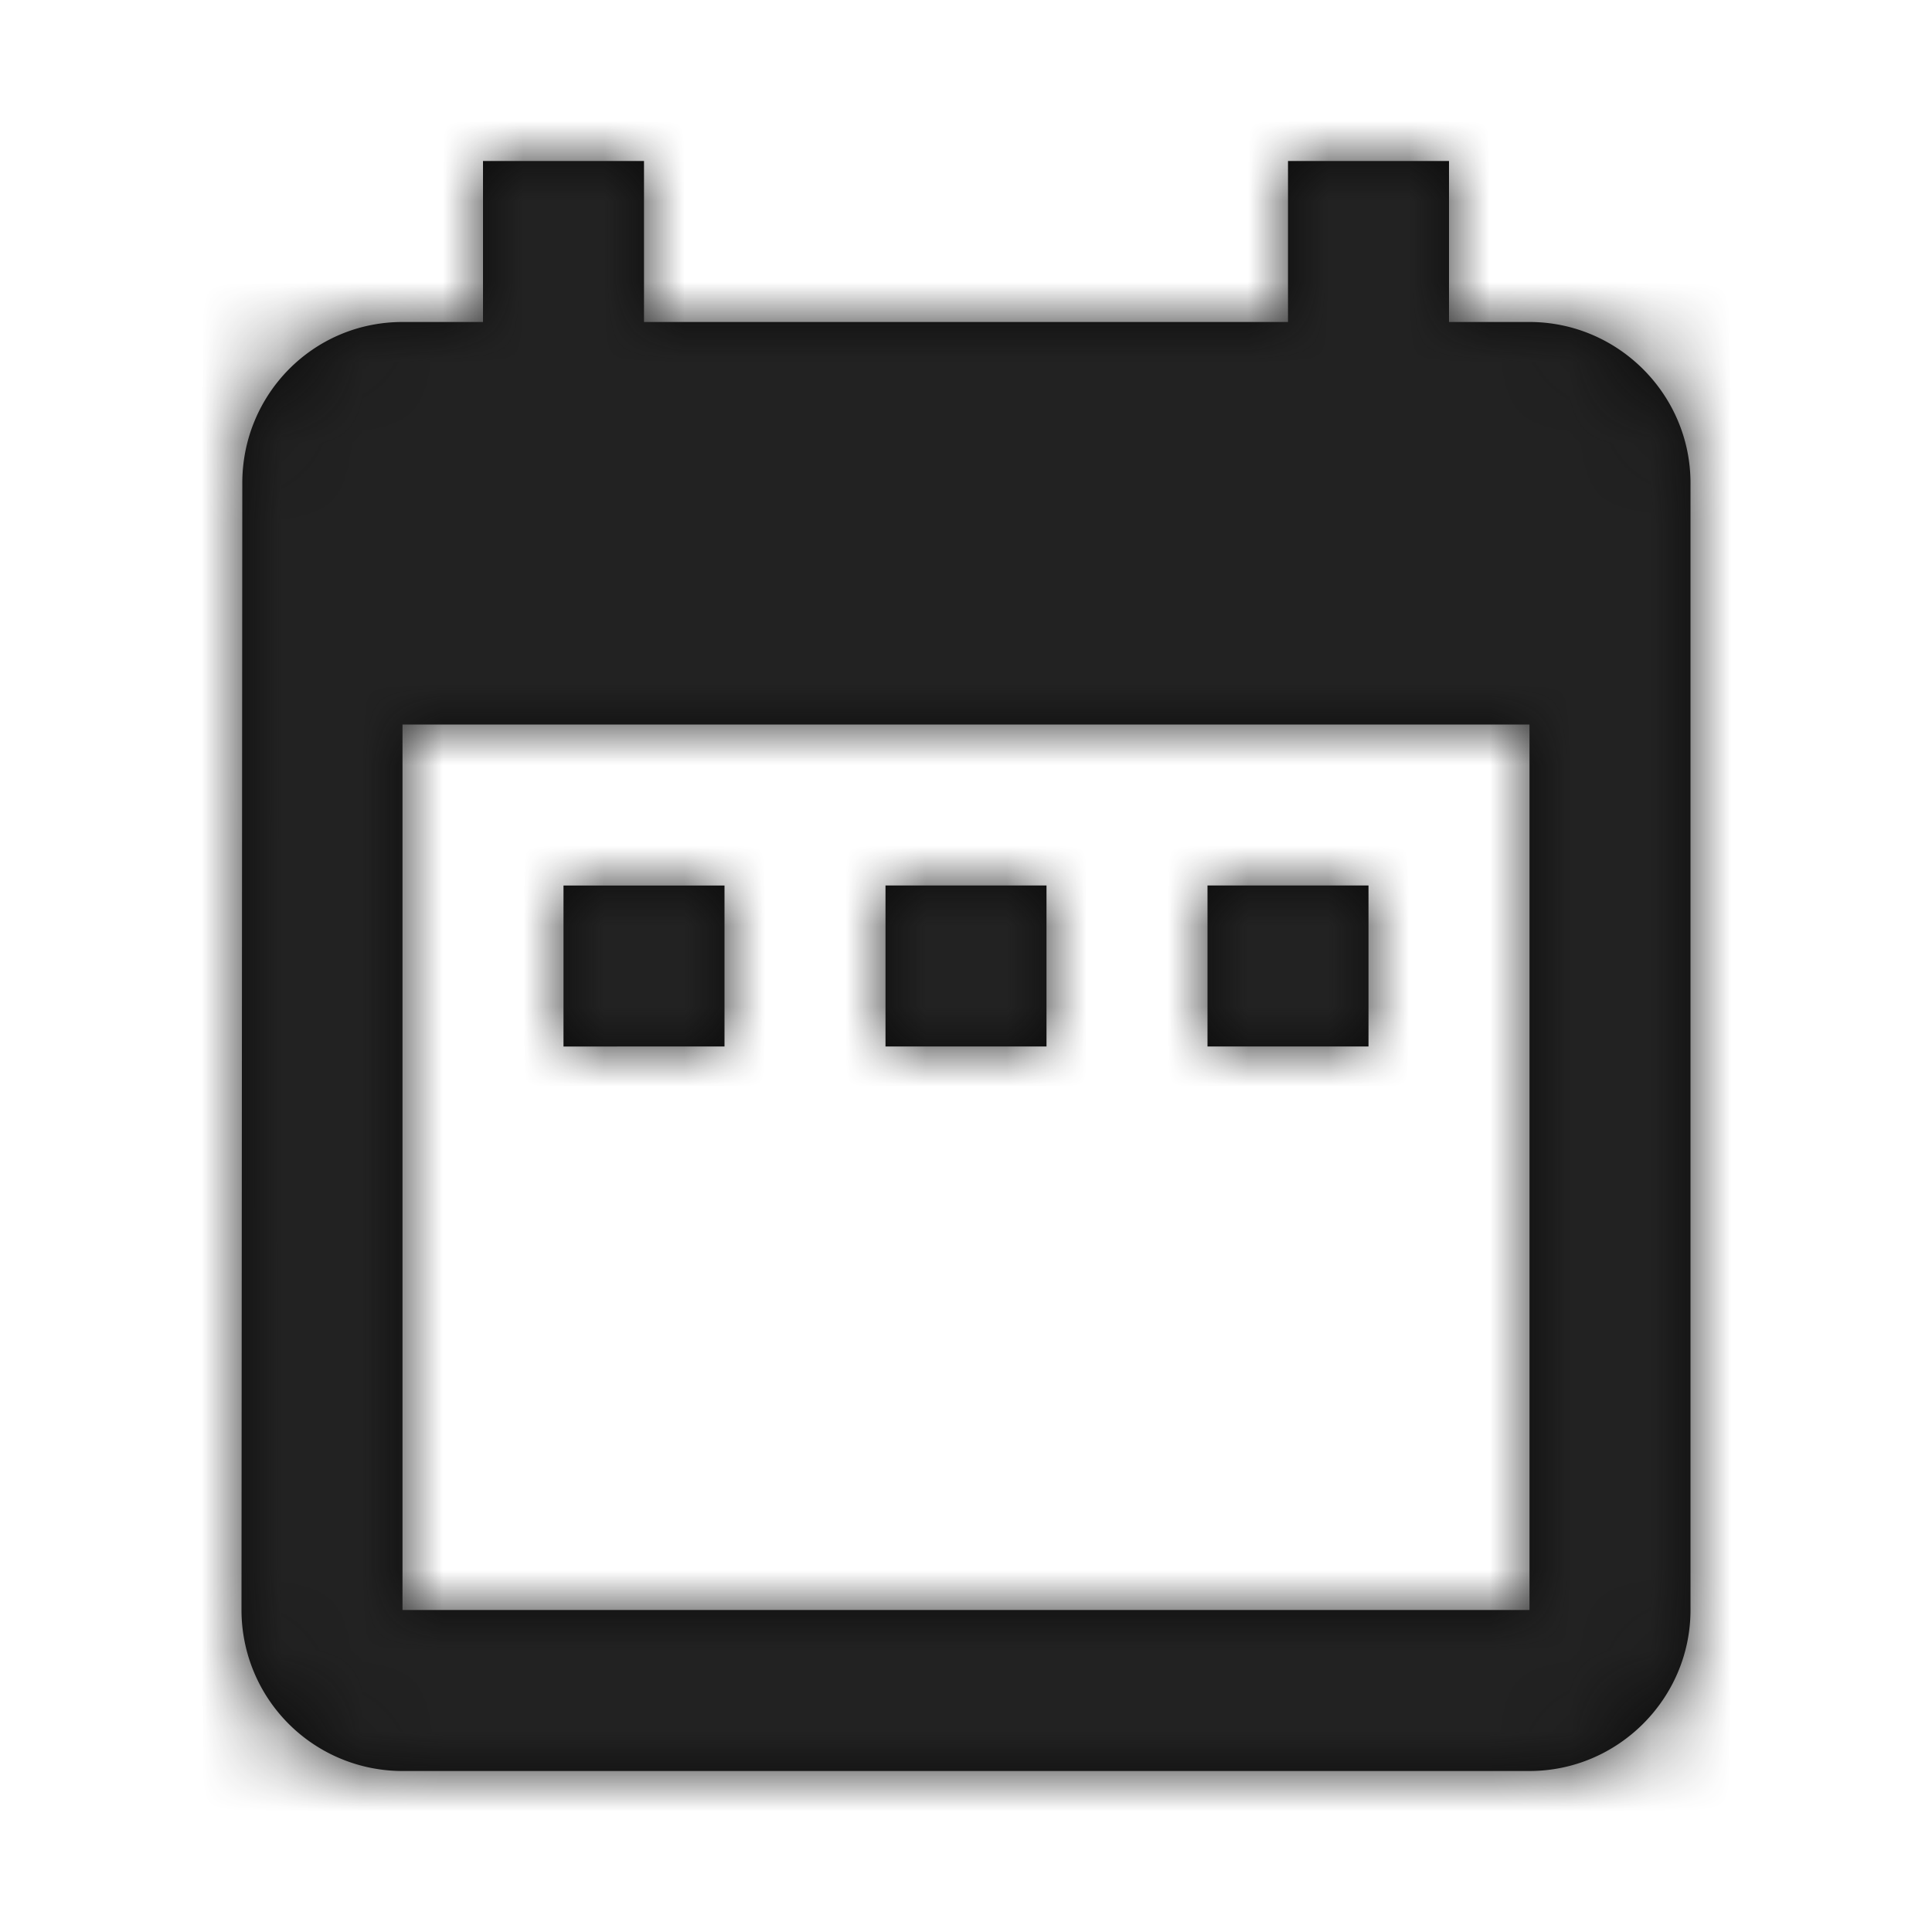 <svg width="24" height="24" viewBox="0 0 24 24" xmlns="http://www.w3.org/2000/svg" xmlns:xlink="http://www.w3.org/1999/xlink">
    <defs>
        <path d="M8 2v2h8V2h2v2h1c1.1 0 2 .9 2 2v14c0 1.1-.9 2-2 2H5a2 2 0 0 1-2-2l.01-14c0-1.1.88-2 1.99-2h1V2h2zm11 7H5v11h14V9zm-6 2v2h-2v-2h2zm4 0v2h-2v-2h2zm-8 0v2H7v-2h2z" id="mg3q765qaa"/>
    </defs>
    <g fill="none" fill-rule="evenodd">
        <mask id="ghkeqdrsib" fill="#fff">
            <use xlink:href="#mg3q765qaa"/>
        </mask>
        <use fill="#0A0A0A" xlink:href="#mg3q765qaa"/>
        <g mask="url(#ghkeqdrsib)" fill="#222">
            <path d="M0 0h24v24H0z"/>
        </g>
    </g>
</svg>
